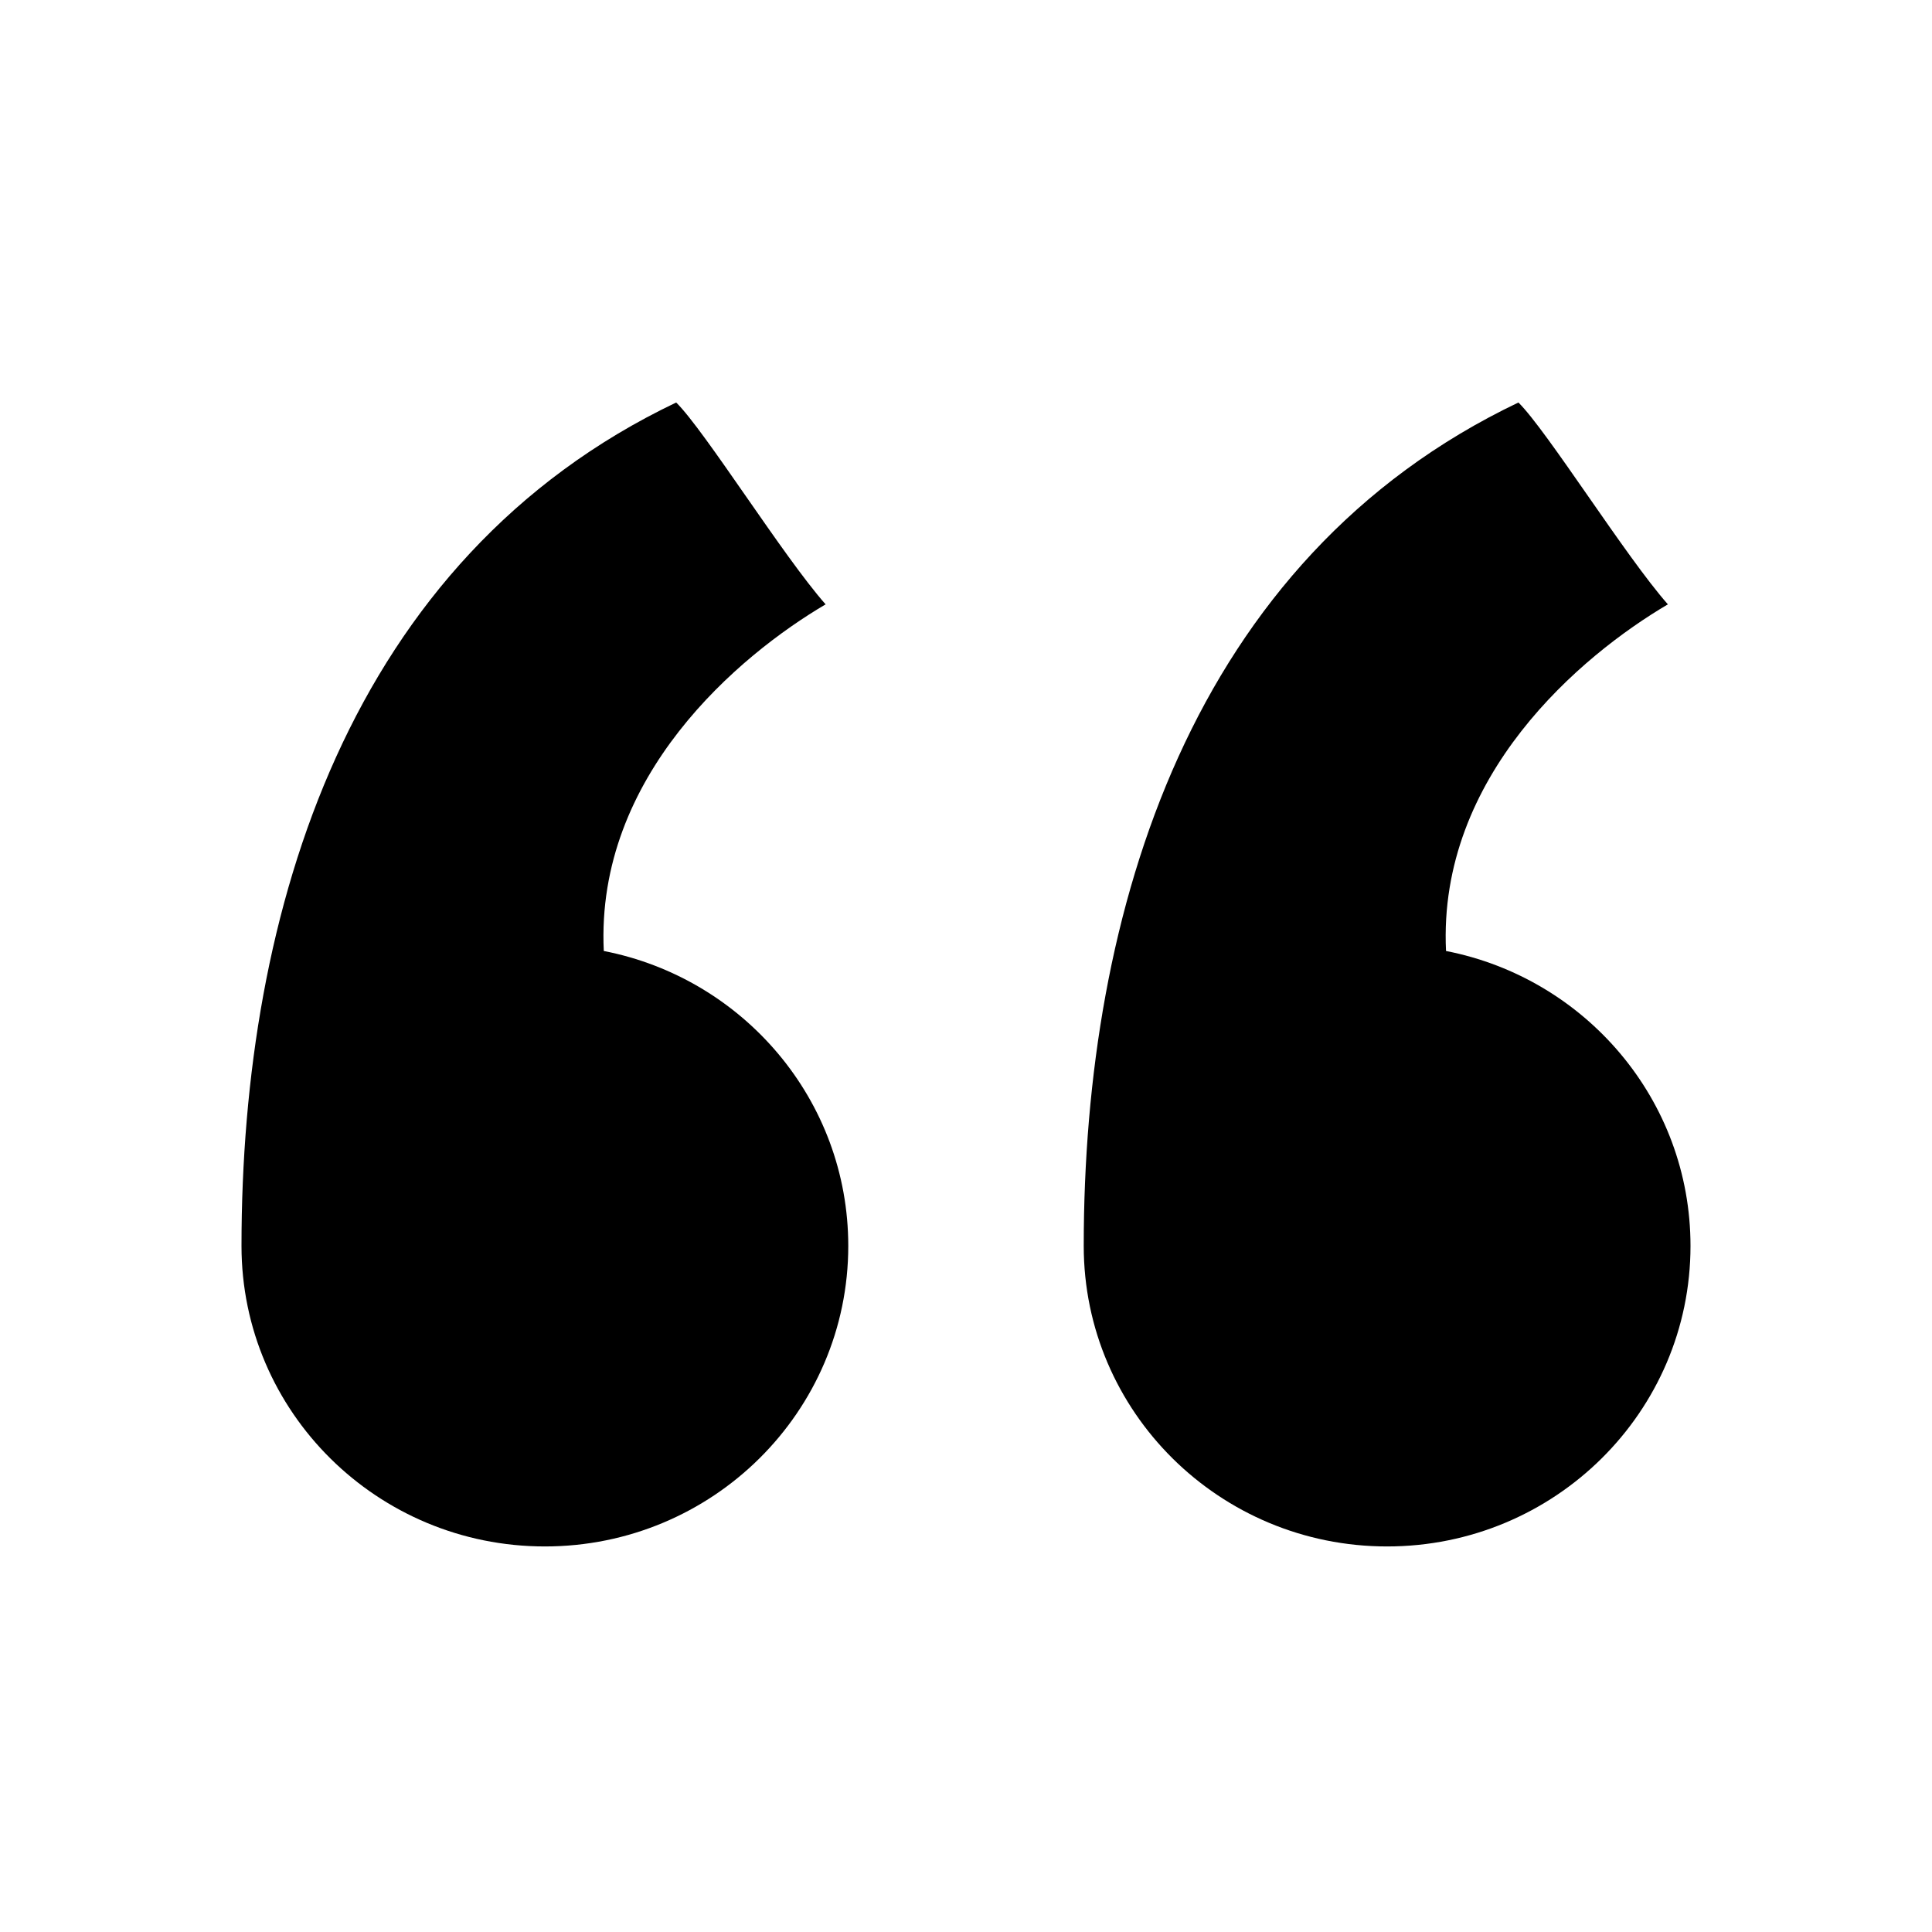 <svg width="48" height="48" viewBox="0 0 48 48" fill="none" xmlns="http://www.w3.org/2000/svg">
<path d="M16.8 10C17.52 10.713 19.462 13.827 20.512 15.015C18.357 16.283 14.793 19.283 15.001 23.627C18.463 24.302 21.075 27.325 21.075 30.954C21.075 35.078 17.7 38.421 13.537 38.421C9.375 38.421 6 35.078 6 30.954C6 22.619 8.669 13.879 16.8 10Z" fill="#C9ECEE" style="fill:#C9ECEE;fill:color(display-p3 0.789 0.925 0.933);fill-opacity:1;"/>
<path d="M37.725 10C38.445 10.713 40.388 13.827 41.438 15.015C39.282 16.283 35.718 19.283 35.926 23.627C39.388 24.302 42 27.325 42 30.954C42 35.078 38.625 38.421 34.462 38.421C30.3 38.421 26.925 35.078 26.925 30.954C26.925 22.619 29.594 13.879 37.725 10Z" fill="#C9ECEE" style="fill:#C9ECEE;fill:color(display-p3 0.789 0.925 0.933);fill-opacity:1;"/>
</svg>
